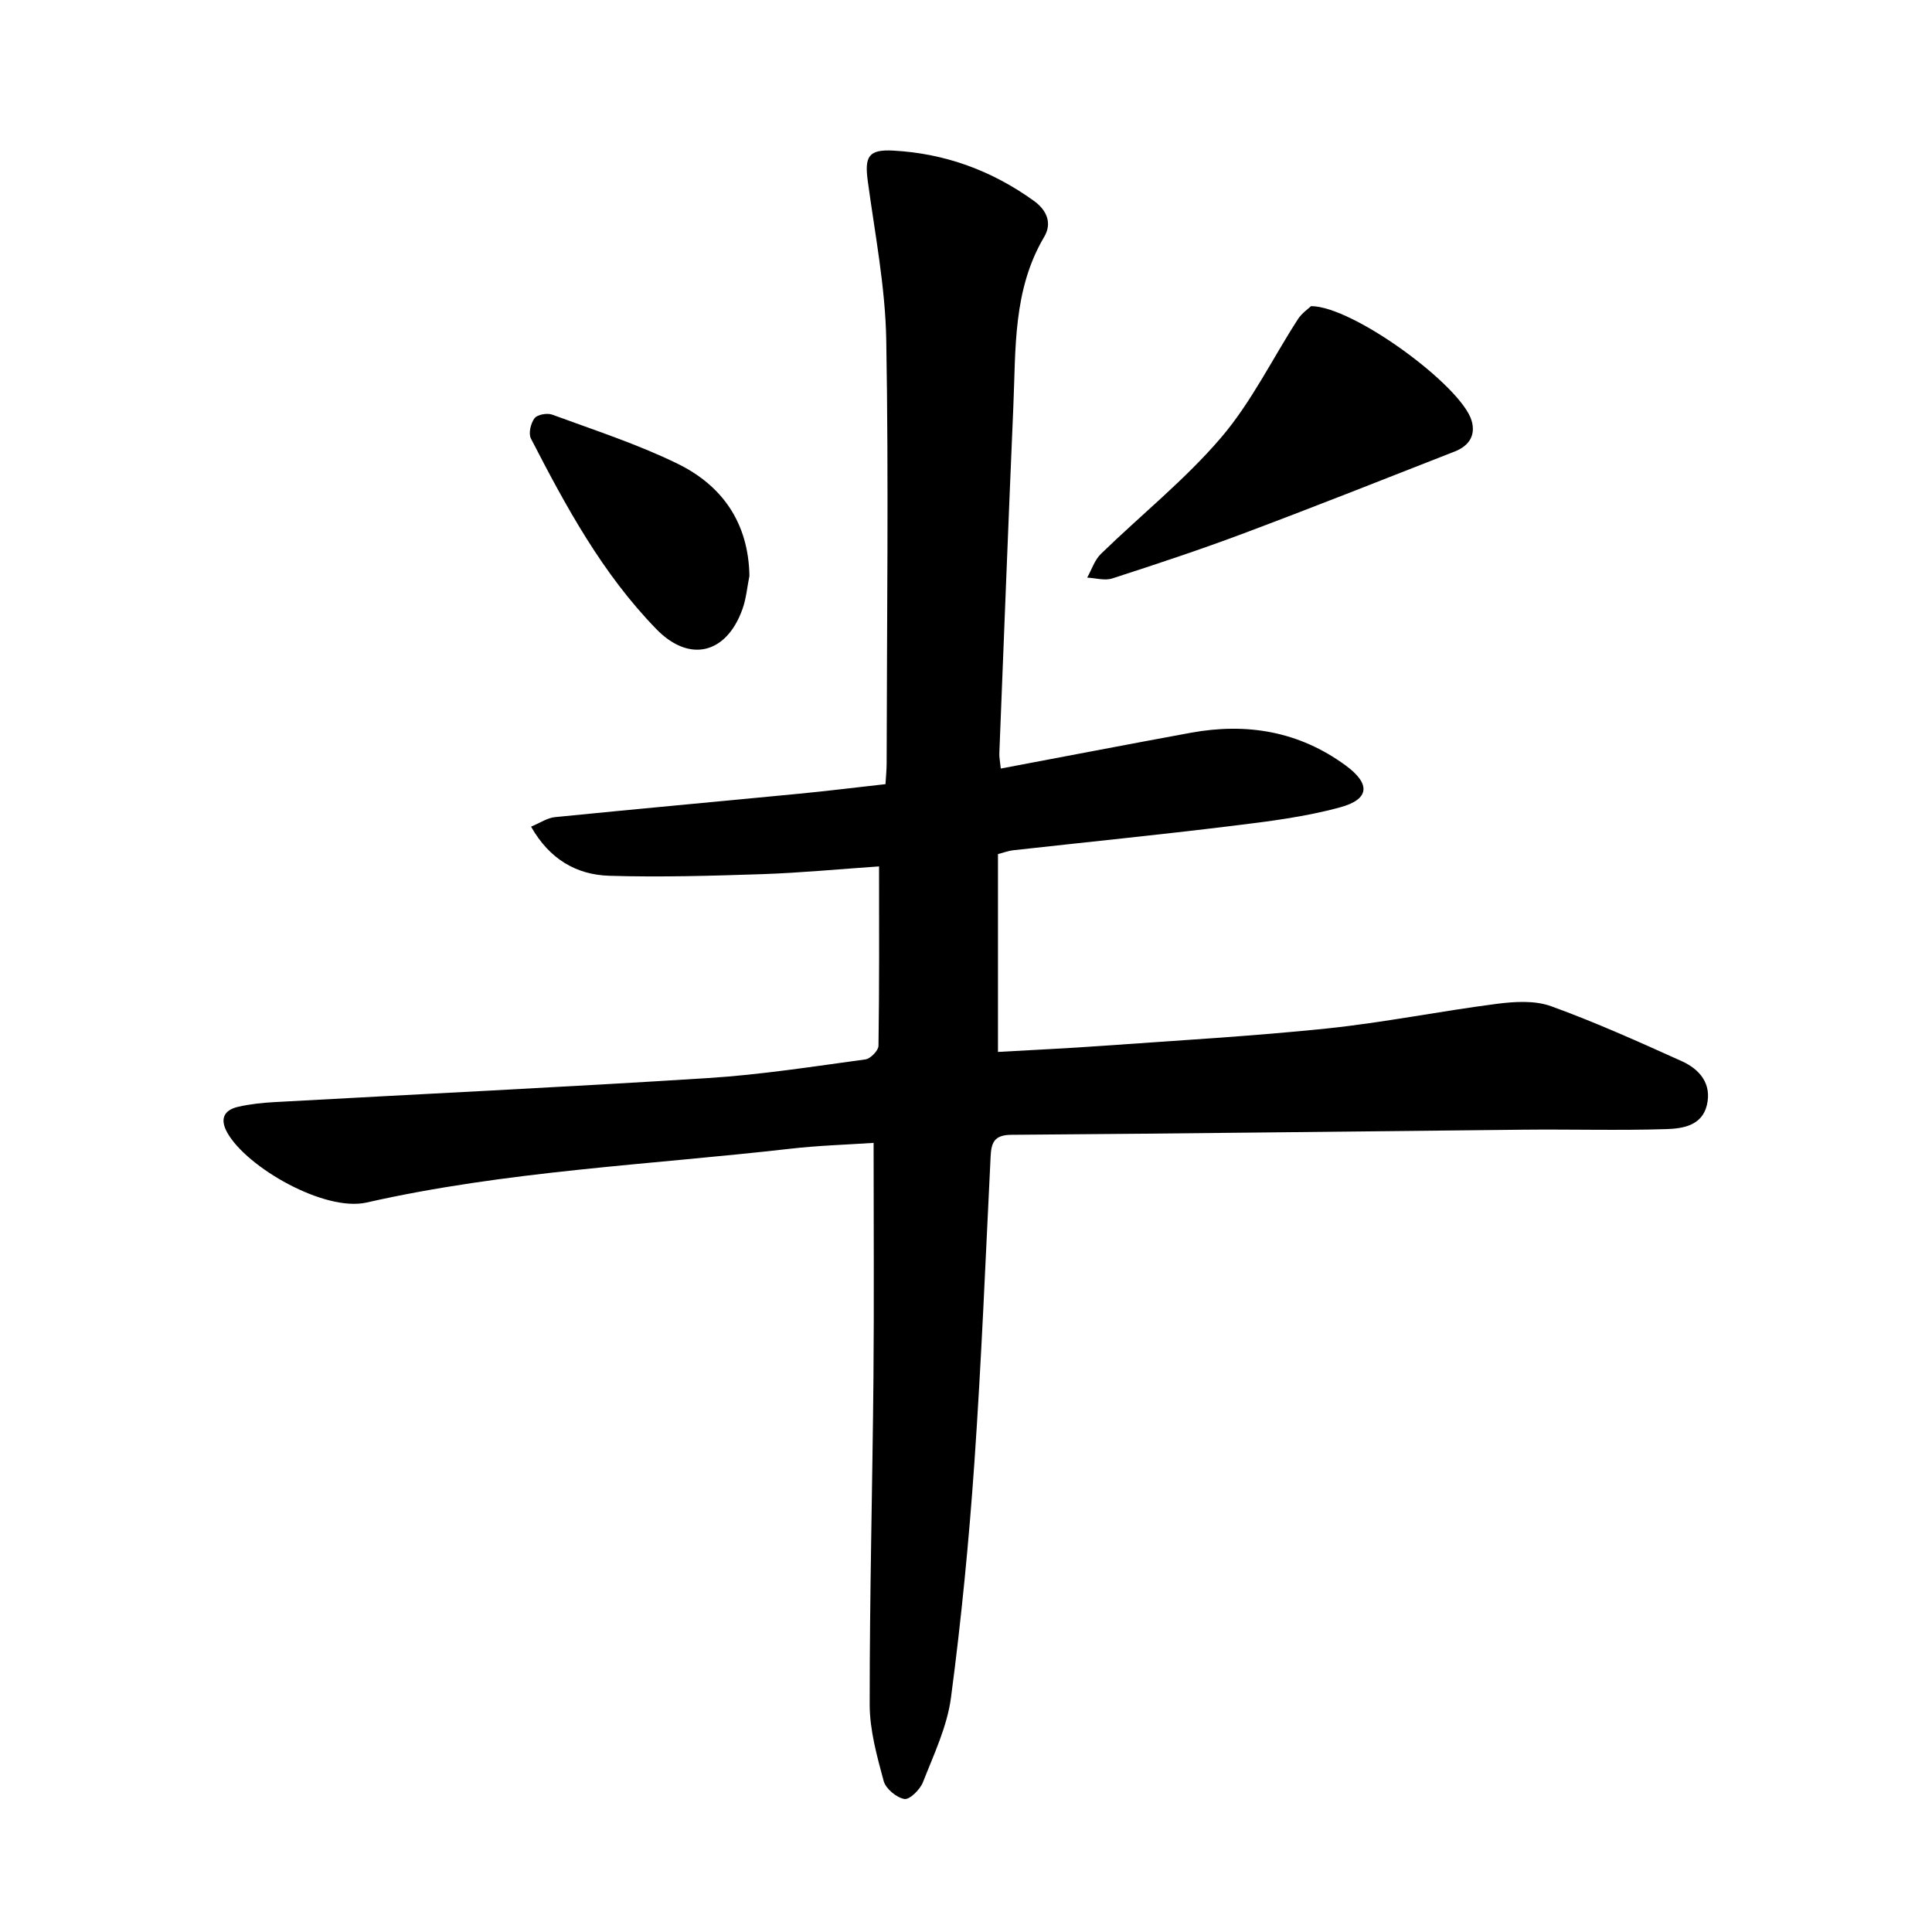 <svg enable-background="new 0 0 400 400" viewBox="0 0 400 400" xmlns="http://www.w3.org/2000/svg"><path d="m207.2 159.12c13.32-2.51 26.32-5.02 39.35-7.41 11.58-2.12 22.4-.31 32.04 6.76 5.19 3.8 5.02 6.99-1.1 8.67-7.27 1.99-14.87 2.93-22.39 3.85-15.1 1.85-30.24 3.37-45.35 5.05-.93.1-1.84.45-3.13.79v40.96c7.17-.41 14.39-.74 21.59-1.26 15.5-1.11 31.03-1.99 46.49-3.59 11.79-1.23 23.45-3.59 35.22-5.11 3.68-.47 7.83-.73 11.2.49 9.2 3.33 18.15 7.36 27.08 11.39 3.71 1.67 6.26 4.7 5.18 9.13-1.03 4.23-5.02 4.82-8.37 4.93-9.83.31-19.69.02-29.53.12-35.37.35-70.74.81-106.12 1.06-3.62.03-4.13 1.72-4.27 4.61-1.04 21.07-1.89 42.16-3.35 63.21-1.13 16.27-2.71 32.54-4.85 48.7-.79 6-3.56 11.78-5.8 17.51-.59 1.52-2.76 3.67-3.85 3.48-1.65-.29-3.86-2.13-4.29-3.73-1.39-5.16-2.88-10.5-2.89-15.78-.02-22.53.57-45.06.78-67.59.14-16 .03-31.99.03-48.74-5.46.37-11.42.54-17.32 1.22-29.26 3.34-58.81 4.6-87.65 11.13-8.69 1.97-24.8-7.25-28.84-14.46-1.57-2.8-.75-4.66 2.21-5.35 2.46-.57 5.01-.84 7.54-.98 29.94-1.66 59.89-3.08 89.81-4.98 10.89-.69 21.72-2.39 32.55-3.86 1.05-.14 2.7-1.83 2.71-2.82.19-12.18.12-24.36.12-37.14-8.38.57-16.22 1.33-24.09 1.6-10.58.35-21.19.66-31.77.34-6.76-.21-12.35-3.39-16.19-10.17 1.9-.79 3.37-1.82 4.93-1.97 16.88-1.69 33.78-3.22 50.67-4.86 5.83-.56 11.65-1.29 17.78-1.97.09-1.56.24-2.95.24-4.34.04-29.2.43-58.41-.08-87.6-.19-11.01-2.35-21.99-3.83-32.95-.68-5.06.15-6.56 5.29-6.28 10.7.58 20.4 4.13 29.11 10.41 2.72 1.96 3.79 4.65 2.13 7.45-6.5 10.97-5.87 23.16-6.39 35.15-1.03 23.93-1.95 47.87-2.9 71.81-.03.75.14 1.52.3 3.12z"/><path d="m271.45 63.38c8.74.03 31.17 16.54 33.24 23.74.9 3.13-.67 5.25-3.51 6.36-14.52 5.69-29.02 11.44-43.62 16.92-9 3.38-18.13 6.4-27.28 9.36-1.55.5-3.45-.08-5.19-.17.93-1.66 1.54-3.65 2.85-4.92 8.28-8.05 17.41-15.34 24.87-24.07 6.28-7.35 10.62-16.33 15.92-24.53.83-1.27 2.2-2.19 2.72-2.69z"/><path d="m155.16 119.23c-.47 2.32-.66 4.73-1.46 6.93-3.34 9.26-10.98 11.1-17.79 4.11-11.18-11.47-18.74-25.4-25.99-39.48-.54-1.05-.04-3.16.75-4.2.59-.77 2.62-1.13 3.67-.74 8.71 3.21 17.62 6.09 25.93 10.15 9.32 4.55 14.71 12.32 14.89 23.23z"/></svg>